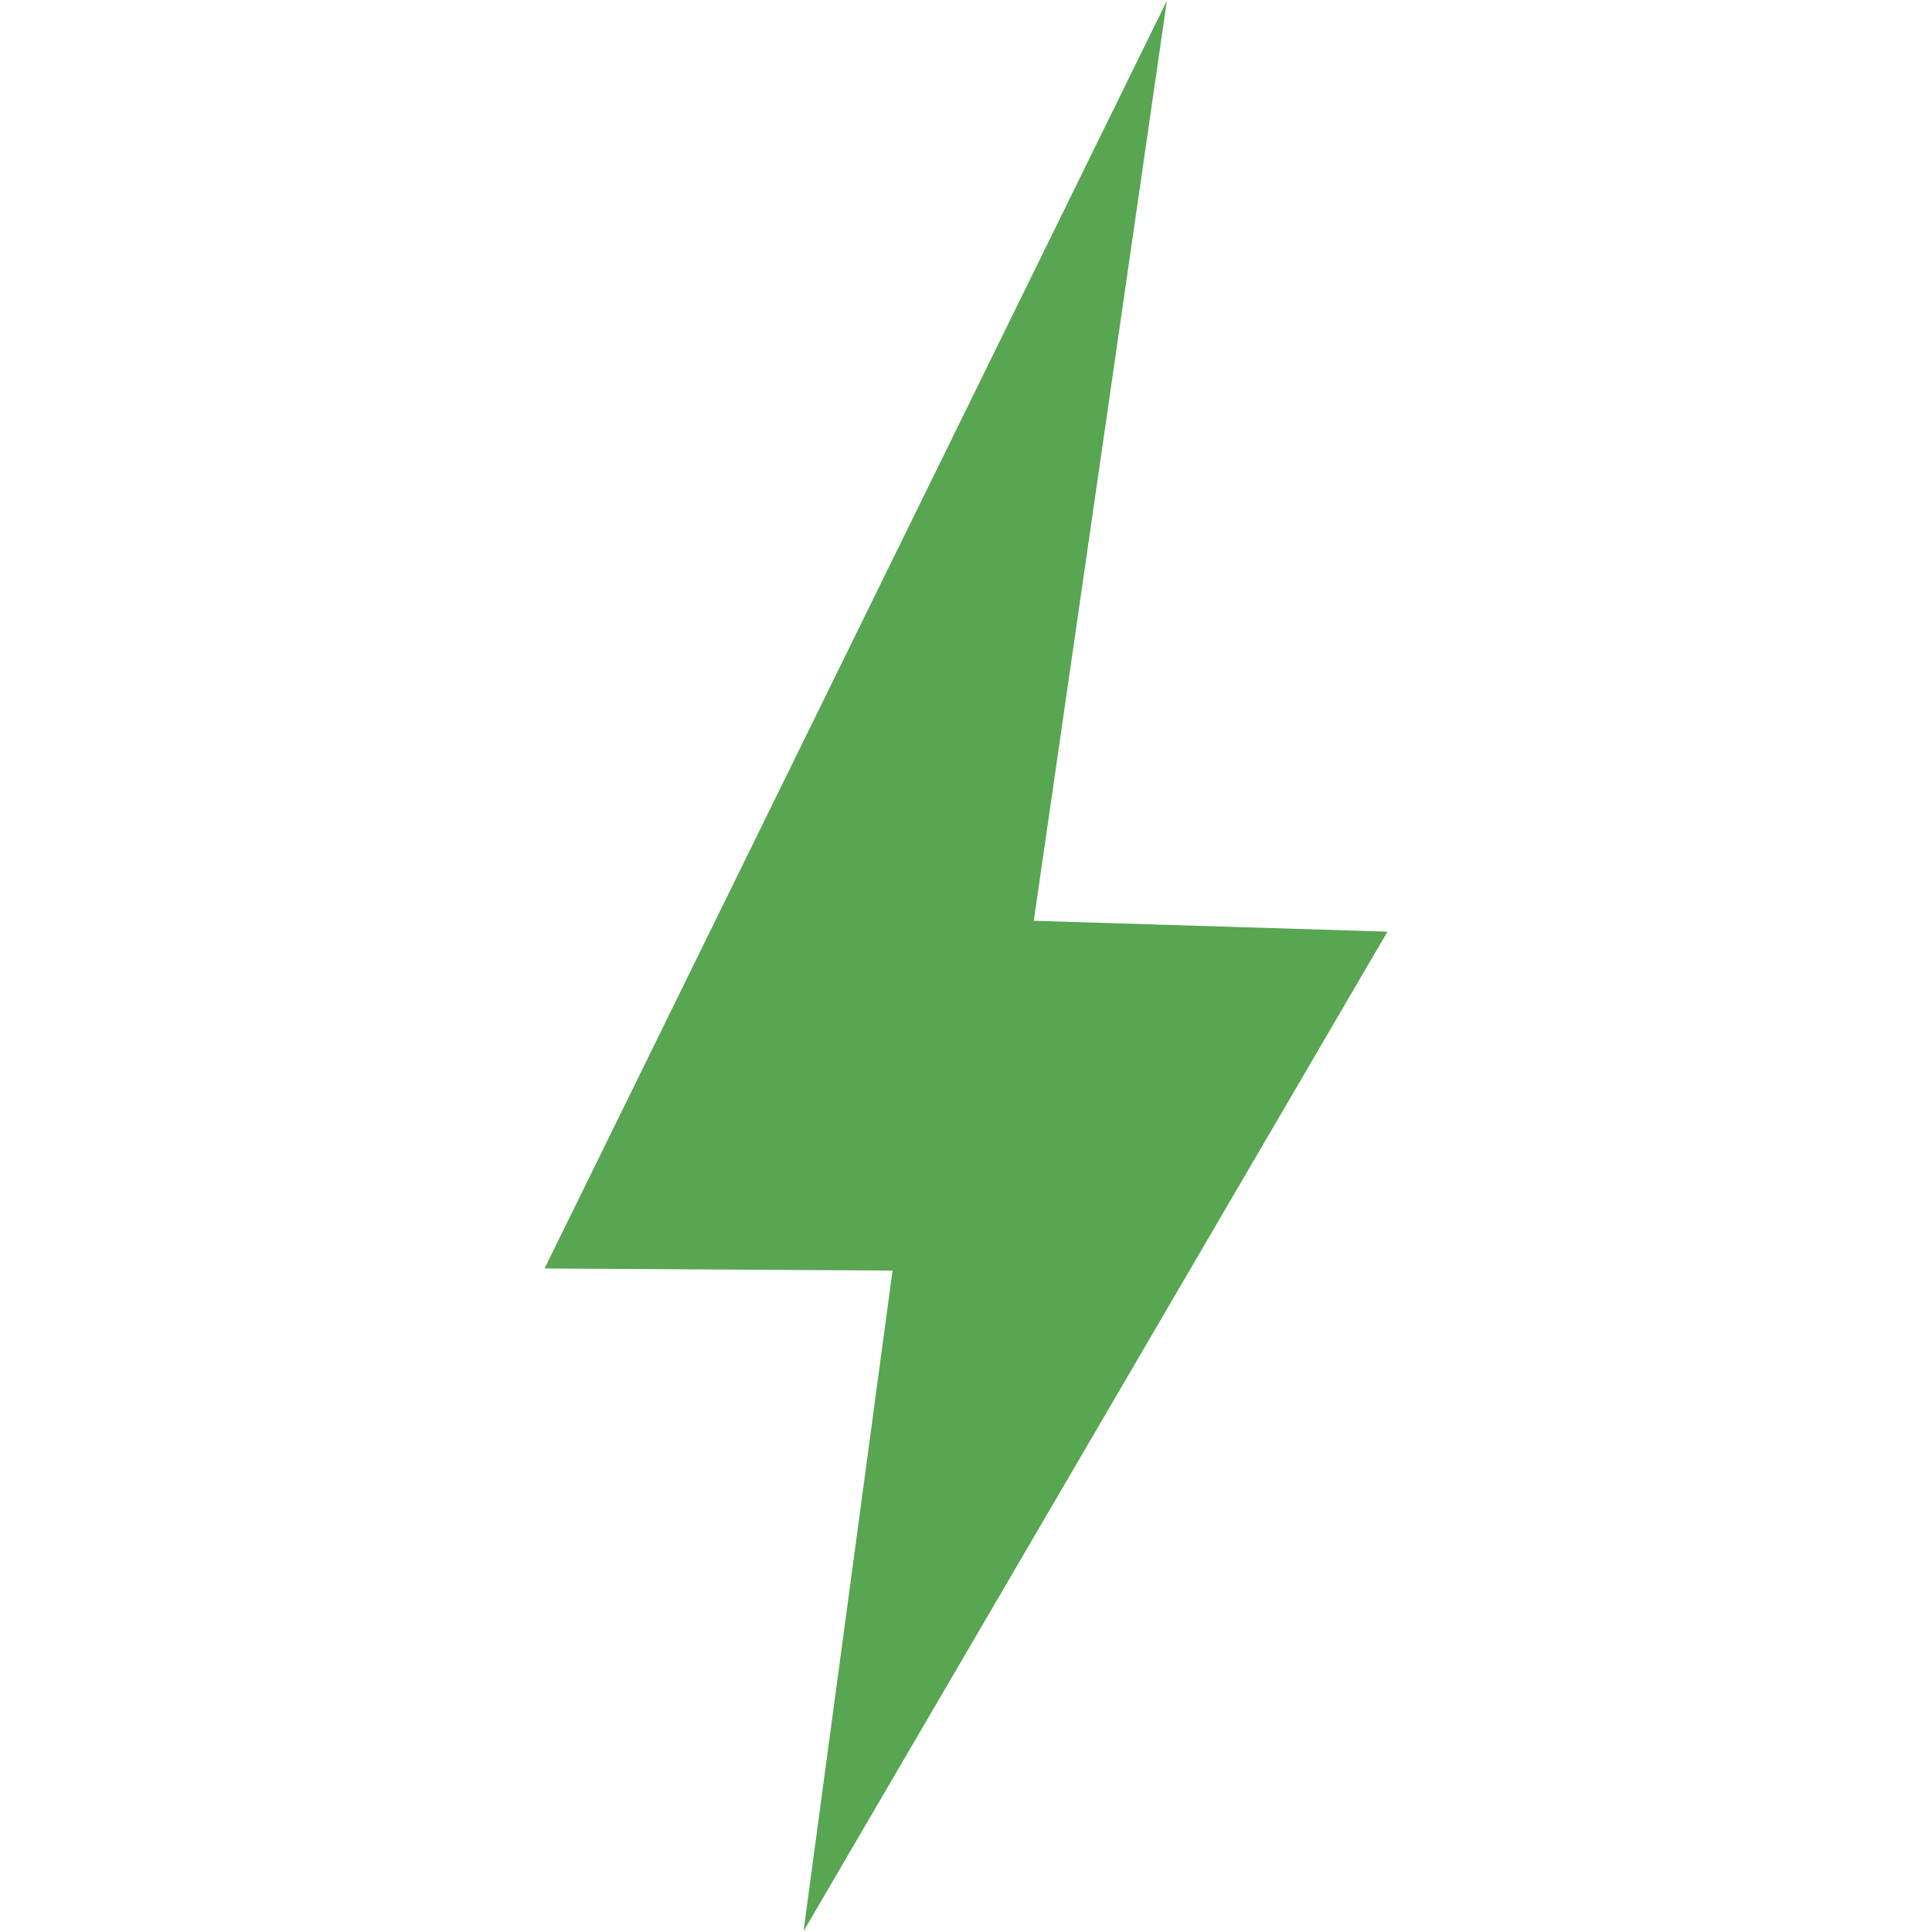 <svg xmlns="http://www.w3.org/2000/svg" xmlns:xlink="http://www.w3.org/1999/xlink" width="1024" zoomAndPan="magnify" viewBox="0 0 768 768" height="1024" preserveAspectRatio="xMidYMid meet" version="1.0"><defs><clipPath id="c38cab329c"><path d="M 216.48 0.277 L 551.535 0.277 L 551.535 767.695 L 216.48 767.695 Z M 216.48 0.277 " clip-rule="nonzero"/></clipPath></defs><g clip-path="url(#c38cab329c)"><path fill="#58a552" d="M 463.852 0.277 L 216.48 504.238 L 354.797 505.082 L 319.414 767.695 L 551.535 370.352 L 410.949 366.02 L 463.852 0.277 " fill-opacity="1" fill-rule="nonzero"/></g></svg>